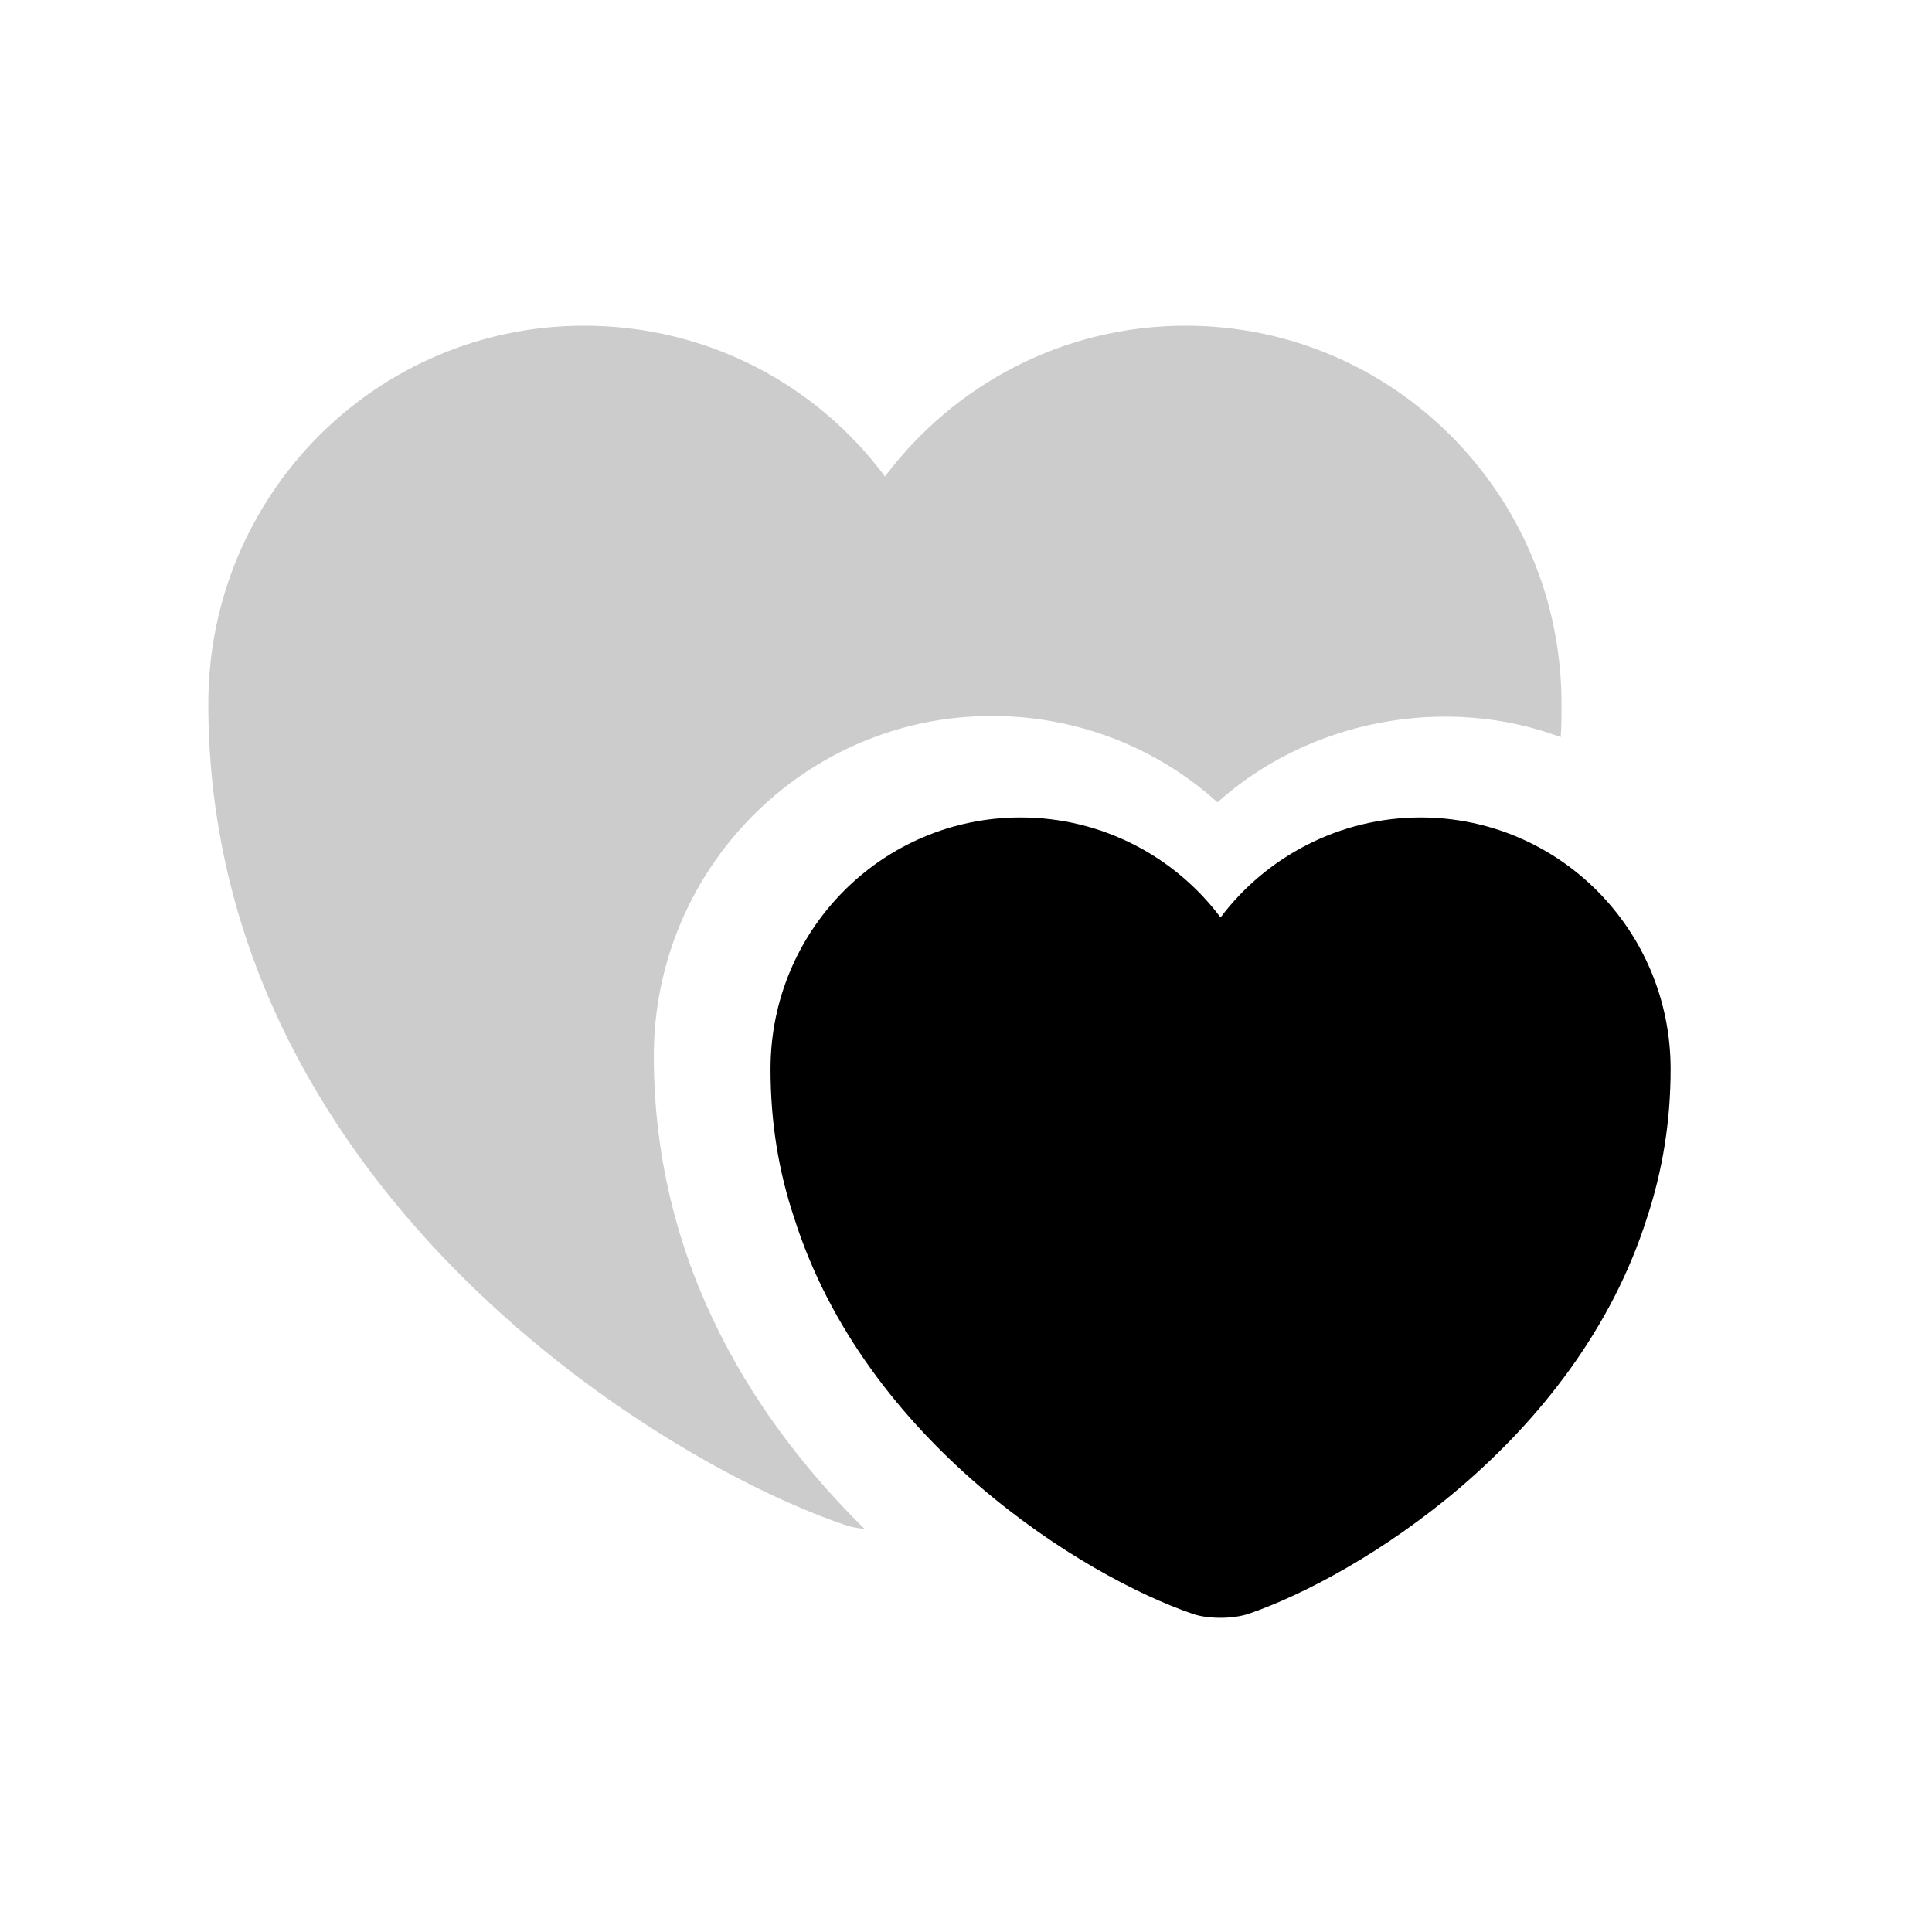 <svg xmlns="http://www.w3.org/2000/svg" fill="none" viewBox="0 0 17 17" height="17" width="17">
<path fill="#7F7F7F" d="M13.74 6.193C13.74 6.293 13.74 6.393 13.733 6.486C12.713 6.106 11.513 6.34 10.713 7.06C10.173 6.573 9.473 6.3 8.727 6.3C7.087 6.3 5.753 7.64 5.753 9.293C5.753 11.18 6.7 12.559 7.607 13.453C7.533 13.446 7.473 13.433 7.42 13.413C5.693 12.819 1.833 10.366 1.833 6.193C1.833 4.353 3.313 2.866 5.14 2.866C6.227 2.866 7.187 3.386 7.787 4.193C8.393 3.386 9.353 2.866 10.433 2.866C12.26 2.866 13.74 4.353 13.74 6.193Z" opacity="0.4"></path>
<path fill="black" d="M12.5 7.193C11.787 7.193 11.14 7.54 10.74 8.073C10.34 7.54 9.7 7.193 8.98 7.193C7.767 7.193 6.78 8.18 6.78 9.407C6.78 9.88 6.853 10.313 6.987 10.713C7.613 12.693 9.54 13.873 10.493 14.2C10.627 14.247 10.847 14.247 10.987 14.2C11.94 13.873 13.867 12.693 14.493 10.713C14.627 10.307 14.7 9.873 14.7 9.407C14.7 8.18 13.713 7.193 12.5 7.193Z"></path>
</svg>
